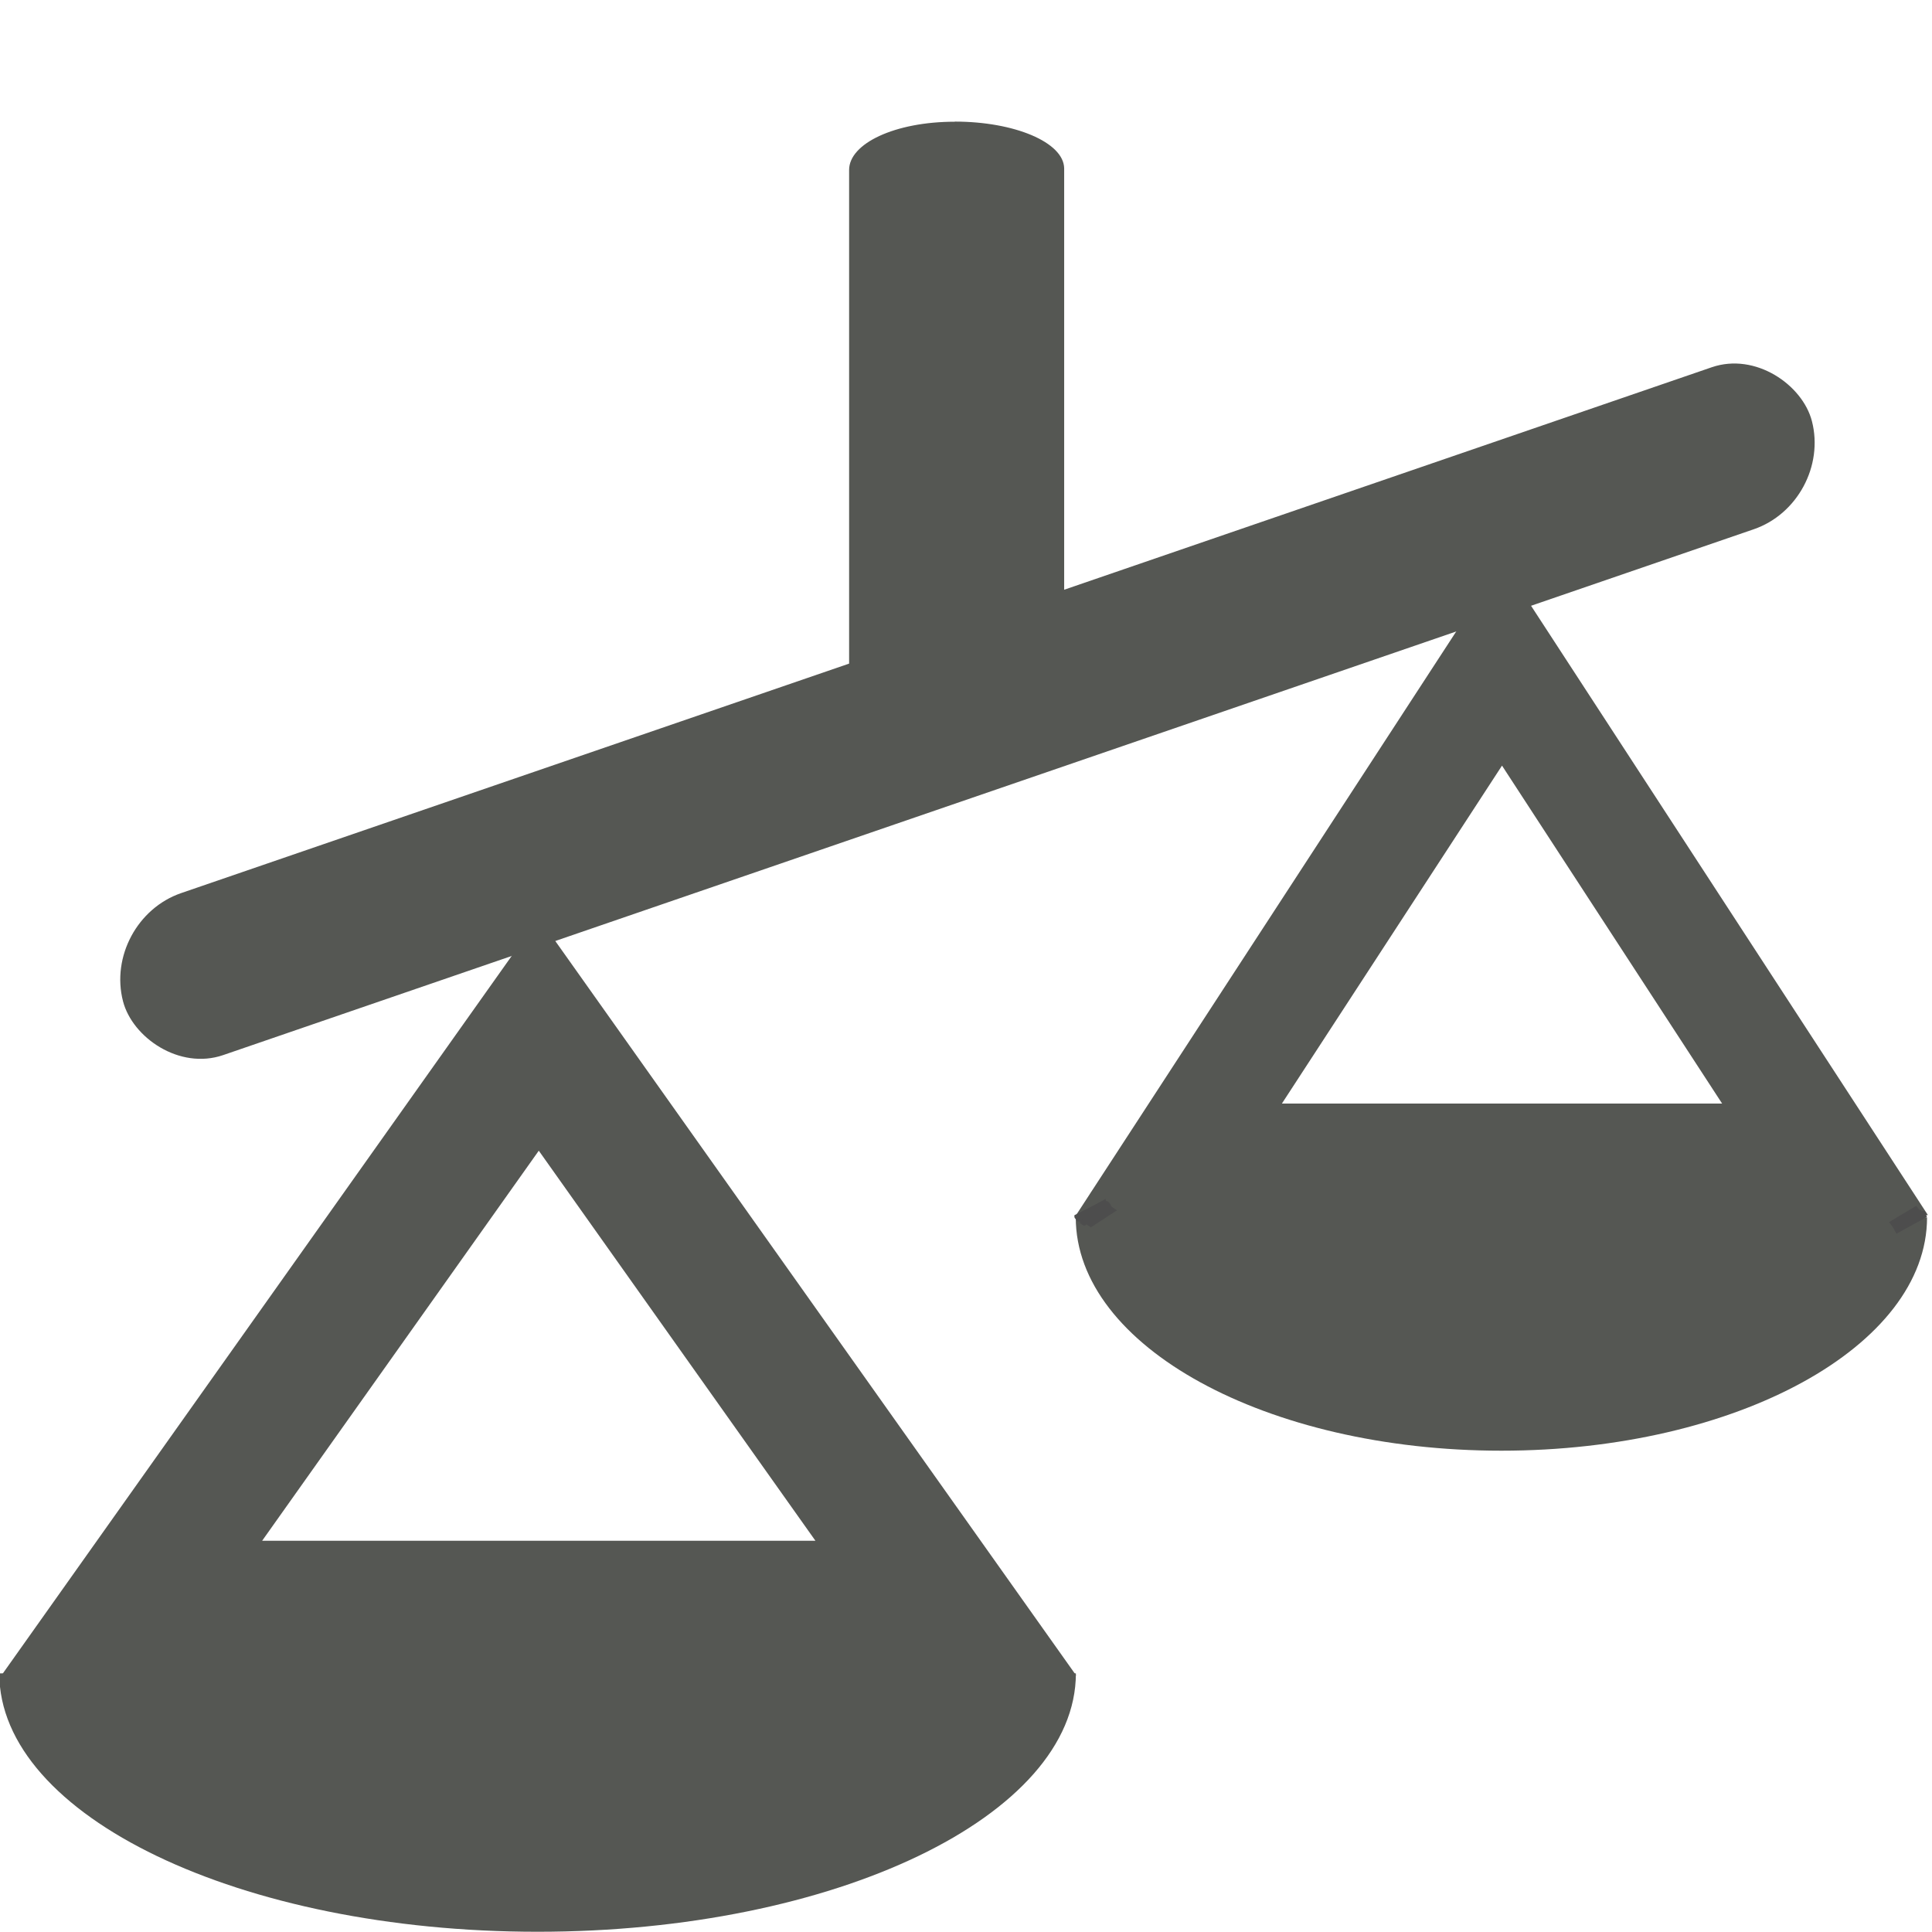 <?xml version="1.0" encoding="UTF-8" standalone="no"?>
<!-- Created with Inkscape (http://www.inkscape.org/) -->

<svg
   xmlns:dc="http://purl.org/dc/elements/1.1/"
   xmlns:cc="http://creativecommons.org/ns#"
   xmlns:rdf="http://www.w3.org/1999/02/22-rdf-syntax-ns#"
   xmlns:svg="http://www.w3.org/2000/svg"
   xmlns="http://www.w3.org/2000/svg"
   xmlns:xlink="http://www.w3.org/1999/xlink"
   xmlns:sodipodi="http://sodipodi.sourceforge.net/DTD/sodipodi-0.dtd"
   xmlns:inkscape="http://www.inkscape.org/namespaces/inkscape"
   width="16"
   height="16"
   id="svg2"
   version="1.1"
   inkscape:version="0.48.4 r9939"
   sodipodi:docname="transform-compute.svg">
  <title
     id="title6197">GNU PSPP flat icon theme</title>
  <defs
     id="defs4">
    <linearGradient
       y2="98.883"
       x2="118.348"
       y1="81.176"
       x1="106.025"
       gradientUnits="userSpaceOnUse"
       id="linearGradient17659-4">
      <stop
         id="stop17661-0"
         style="stop-color:#da4522;stop-opacity:1;"
         offset="0" />
      <stop
         offset="0.025"
         style="stop-color:#953a24;stop-opacity:1;"
         id="stop17667-4" />
      <stop
         offset="0.19"
         style="stop-color:#c15236;stop-opacity:1;"
         id="stop17665-75" />
      <stop
         id="stop17669-0"
         style="stop-color:#6f1f09;stop-opacity:1"
         offset="0.944" />
      <stop
         id="stop17663-8"
         style="stop-color:#ba310b;stop-opacity:1"
         offset="1" />
    </linearGradient>
    <linearGradient
       id="linearGradient5257-3">
      <stop
         style="stop-color:#ef2929;stop-opacity:1;"
         offset="0"
         id="stop5259-87" />
      <stop
         style="stop-color:#f68383;stop-opacity:1;"
         offset="1"
         id="stop5261-1" />
    </linearGradient>
    <linearGradient
       id="linearGradient17864-9">
      <stop
         style="stop-color:#d1f7ab;stop-opacity:1;"
         offset="0"
         id="stop17866-9" />
      <stop
         style="stop-color:#85e923;stop-opacity:1;"
         offset="1"
         id="stop17868-41" />
    </linearGradient>
    <linearGradient
       id="linearGradient17317-98">
      <stop
         style="stop-color:#dde8f4;stop-opacity:1;"
         offset="0"
         id="stop17319-1" />
      <stop
         style="stop-color:#bad0e8;stop-opacity:1;"
         offset="1"
         id="stop17321-6" />
    </linearGradient>
    <linearGradient
       id="linearGradient17325-1">
      <stop
         style="stop-color:#729fcf;stop-opacity:1;"
         offset="0"
         id="stop17327-8" />
      <stop
         style="stop-color:#3f7ab9;stop-opacity:1;"
         offset="1"
         id="stop17329-8" />
    </linearGradient>
    <linearGradient
       id="linearGradient17339-7">
      <stop
         id="stop17341-6"
         offset="0"
         style="stop-color:#729fcf;stop-opacity:0;" />
      <stop
         id="stop17343-4"
         offset="1"
         style="stop-color:#3f7ab9;stop-opacity:1;" />
    </linearGradient>
    <linearGradient
       id="linearGradient17767-1">
      <stop
         id="stop17771-8"
         offset="0"
         style="stop-color:#edc200;stop-opacity:1;" />
      <stop
         id="stop17769-4"
         offset="1"
         style="stop-color:#c4a000;stop-opacity:1;" />
    </linearGradient>
    <linearGradient
       y2="98.883"
       x2="118.348"
       y1="81.176"
       x1="106.025"
       gradientUnits="userSpaceOnUse"
       id="linearGradient17659-4-4">
      <stop
         id="stop17661-0-5"
         style="stop-color:#da4522;stop-opacity:1;"
         offset="0" />
      <stop
         offset="0.025"
         style="stop-color:#953a24;stop-opacity:1;"
         id="stop17667-4-2" />
      <stop
         offset="0.19"
         style="stop-color:#c15236;stop-opacity:1;"
         id="stop17665-75-0" />
      <stop
         id="stop17669-0-2"
         style="stop-color:#6f1f09;stop-opacity:1"
         offset="0.944" />
      <stop
         id="stop17663-8-2"
         style="stop-color:#ba310b;stop-opacity:1"
         offset="1" />
    </linearGradient>
    <linearGradient
       id="linearGradient5257-3-4">
      <stop
         style="stop-color:#ef2929;stop-opacity:1;"
         offset="0"
         id="stop5259-87-7" />
      <stop
         style="stop-color:#f68383;stop-opacity:1;"
         offset="1"
         id="stop5261-1-9" />
    </linearGradient>
    <linearGradient
       id="linearGradient17864-9-9">
      <stop
         style="stop-color:#d1f7ab;stop-opacity:1;"
         offset="0"
         id="stop17866-9-5" />
      <stop
         style="stop-color:#85e923;stop-opacity:1;"
         offset="1"
         id="stop17868-41-4" />
    </linearGradient>
    <linearGradient
       id="linearGradient17317-98-6">
      <stop
         style="stop-color:#dde8f4;stop-opacity:1;"
         offset="0"
         id="stop17319-1-0" />
      <stop
         style="stop-color:#bad0e8;stop-opacity:1;"
         offset="1"
         id="stop17321-6-9" />
    </linearGradient>
    <linearGradient
       id="linearGradient17325-1-6">
      <stop
         style="stop-color:#729fcf;stop-opacity:1;"
         offset="0"
         id="stop17327-8-0" />
      <stop
         style="stop-color:#3f7ab9;stop-opacity:1;"
         offset="1"
         id="stop17329-8-6" />
    </linearGradient>
    <linearGradient
       id="linearGradient17339-7-9">
      <stop
         id="stop17341-6-2"
         offset="0"
         style="stop-color:#729fcf;stop-opacity:0;" />
      <stop
         id="stop17343-4-5"
         offset="1"
         style="stop-color:#3f7ab9;stop-opacity:1;" />
    </linearGradient>
    <linearGradient
       id="linearGradient17767-1-0">
      <stop
         id="stop17771-8-6"
         offset="0"
         style="stop-color:#edc200;stop-opacity:1;" />
      <stop
         id="stop17769-4-4"
         offset="1"
         style="stop-color:#c4a000;stop-opacity:1;" />
    </linearGradient>
    <linearGradient
       y2="98.883"
       x2="118.348"
       y1="81.176"
       x1="106.025"
       gradientUnits="userSpaceOnUse"
       id="linearGradient17659-4-4-7">
      <stop
         id="stop17661-0-5-4"
         style="stop-color:#da4522;stop-opacity:1;"
         offset="0" />
      <stop
         offset="0.025"
         style="stop-color:#953a24;stop-opacity:1;"
         id="stop17667-4-2-0" />
      <stop
         offset="0.19"
         style="stop-color:#c15236;stop-opacity:1;"
         id="stop17665-75-0-9" />
      <stop
         id="stop17669-0-2-6"
         style="stop-color:#6f1f09;stop-opacity:1"
         offset="0.944" />
      <stop
         id="stop17663-8-2-6"
         style="stop-color:#ba310b;stop-opacity:1"
         offset="1" />
    </linearGradient>
    <linearGradient
       id="linearGradient5257-3-4-2">
      <stop
         style="stop-color:#ef2929;stop-opacity:1;"
         offset="0"
         id="stop5259-87-7-3" />
      <stop
         style="stop-color:#f68383;stop-opacity:1;"
         offset="1"
         id="stop5261-1-9-9" />
    </linearGradient>
    <linearGradient
       id="linearGradient17864-9-9-0">
      <stop
         style="stop-color:#d1f7ab;stop-opacity:1;"
         offset="0"
         id="stop17866-9-5-1" />
      <stop
         style="stop-color:#85e923;stop-opacity:1;"
         offset="1"
         id="stop17868-41-4-3" />
    </linearGradient>
    <linearGradient
       id="linearGradient17317-98-6-2">
      <stop
         style="stop-color:#dde8f4;stop-opacity:1;"
         offset="0"
         id="stop17319-1-0-9" />
      <stop
         style="stop-color:#bad0e8;stop-opacity:1;"
         offset="1"
         id="stop17321-6-9-5" />
    </linearGradient>
    <linearGradient
       id="linearGradient17325-1-6-3">
      <stop
         style="stop-color:#729fcf;stop-opacity:1;"
         offset="0"
         id="stop17327-8-0-3" />
      <stop
         style="stop-color:#3f7ab9;stop-opacity:1;"
         offset="1"
         id="stop17329-8-6-7" />
    </linearGradient>
    <linearGradient
       id="linearGradient17339-7-9-0">
      <stop
         id="stop17341-6-2-7"
         offset="0"
         style="stop-color:#729fcf;stop-opacity:0;" />
      <stop
         id="stop17343-4-5-0"
         offset="1"
         style="stop-color:#3f7ab9;stop-opacity:1;" />
    </linearGradient>
    <linearGradient
       id="linearGradient17767-1-0-8">
      <stop
         id="stop17771-8-6-5"
         offset="0"
         style="stop-color:#edc200;stop-opacity:1;" />
      <stop
         id="stop17769-4-4-4"
         offset="1"
         style="stop-color:#c4a000;stop-opacity:1;" />
    </linearGradient>
    <linearGradient
       y2="98.883"
       x2="118.348"
       y1="81.176"
       x1="106.025"
       gradientUnits="userSpaceOnUse"
       id="linearGradient17659-7-6-1">
      <stop
         id="stop17661-8-4-5"
         style="stop-color:#da4522;stop-opacity:1;"
         offset="0" />
      <stop
         offset="0.025"
         style="stop-color:#953a24;stop-opacity:1;"
         id="stop17667-7-0-2" />
      <stop
         offset="0.19"
         style="stop-color:#c15236;stop-opacity:1;"
         id="stop17665-7-6-9" />
      <stop
         id="stop17669-1-7-1"
         style="stop-color:#6f1f09;stop-opacity:1"
         offset="0.944" />
      <stop
         id="stop17663-6-1-7"
         style="stop-color:#ba310b;stop-opacity:1"
         offset="1" />
    </linearGradient>
    <linearGradient
       id="linearGradient5257-5-8-9">
      <stop
         style="stop-color:#ef2929;stop-opacity:1;"
         offset="0"
         id="stop5259-8-8-1" />
      <stop
         style="stop-color:#f68383;stop-opacity:1;"
         offset="1"
         id="stop5261-4-5-2" />
    </linearGradient>
    <linearGradient
       id="linearGradient17864-3-1-8">
      <stop
         style="stop-color:#d1f7ab;stop-opacity:1;"
         offset="0"
         id="stop17866-3-1-8" />
      <stop
         style="stop-color:#85e923;stop-opacity:1;"
         offset="1"
         id="stop17868-4-0-2" />
    </linearGradient>
    <linearGradient
       id="linearGradient17317-9-7-0">
      <stop
         style="stop-color:#dde8f4;stop-opacity:1;"
         offset="0"
         id="stop17319-6-5-2" />
      <stop
         style="stop-color:#bad0e8;stop-opacity:1;"
         offset="1"
         id="stop17321-4-8-6" />
    </linearGradient>
    <linearGradient
       id="linearGradient17325-8-0-5">
      <stop
         style="stop-color:#729fcf;stop-opacity:1;"
         offset="0"
         id="stop17327-6-2-5" />
      <stop
         style="stop-color:#3f7ab9;stop-opacity:1;"
         offset="1"
         id="stop17329-2-4-8" />
    </linearGradient>
    <linearGradient
       id="linearGradient17767-8-8-9">
      <stop
         id="stop17771-2-4-1"
         offset="0"
         style="stop-color:#edc200;stop-opacity:1;" />
      <stop
         id="stop17769-3-1-3"
         offset="1"
         style="stop-color:#c4a000;stop-opacity:1;" />
    </linearGradient>
    <radialGradient
       inkscape:collect="always"
       xlink:href="#linearGradient17039-3-7-98-4"
       id="radialGradient6108"
       gradientUnits="userSpaceOnUse"
       gradientTransform="matrix(0.381,-0.012,0.003,0.129,279.123,160.189)"
       cx="55.641"
       cy="193.295"
       fx="55.641"
       fy="193.295"
       r="96.547" />
    <linearGradient
       id="linearGradient17039-3-7-98-4"
       inkscape:collect="always">
      <stop
         id="stop17041-0-1-6-1"
         offset="0"
         style="stop-color:#ffffff;stop-opacity:1;" />
      <stop
         id="stop17043-1-0-3-4"
         offset="1"
         style="stop-color:#ffffff;stop-opacity:0;" />
    </linearGradient>
    <linearGradient
       y2="98.883"
       x2="118.348"
       y1="81.176"
       x1="106.025"
       gradientUnits="userSpaceOnUse"
       id="linearGradient17659-7-6-1-5">
      <stop
         id="stop17661-8-4-5-9"
         style="stop-color:#da4522;stop-opacity:1;"
         offset="0" />
      <stop
         offset="0.025"
         style="stop-color:#953a24;stop-opacity:1;"
         id="stop17667-7-0-2-2" />
      <stop
         offset="0.19"
         style="stop-color:#c15236;stop-opacity:1;"
         id="stop17665-7-6-9-5" />
      <stop
         id="stop17669-1-7-1-0"
         style="stop-color:#6f1f09;stop-opacity:1"
         offset="0.944" />
      <stop
         id="stop17663-6-1-7-6"
         style="stop-color:#ba310b;stop-opacity:1"
         offset="1" />
    </linearGradient>
    <linearGradient
       id="linearGradient5257-5-8-9-7">
      <stop
         style="stop-color:#ef2929;stop-opacity:1;"
         offset="0"
         id="stop5259-8-8-1-7" />
      <stop
         style="stop-color:#f68383;stop-opacity:1;"
         offset="1"
         id="stop5261-4-5-2-7" />
    </linearGradient>
    <linearGradient
       id="linearGradient17864-3-1-8-9">
      <stop
         style="stop-color:#d1f7ab;stop-opacity:1;"
         offset="0"
         id="stop17866-3-1-8-4" />
      <stop
         style="stop-color:#85e923;stop-opacity:1;"
         offset="1"
         id="stop17868-4-0-2-8" />
    </linearGradient>
    <linearGradient
       id="linearGradient17317-9-7-0-0">
      <stop
         style="stop-color:#dde8f4;stop-opacity:1;"
         offset="0"
         id="stop17319-6-5-2-0" />
      <stop
         style="stop-color:#bad0e8;stop-opacity:1;"
         offset="1"
         id="stop17321-4-8-6-3" />
    </linearGradient>
    <linearGradient
       id="linearGradient17325-8-0-5-2">
      <stop
         style="stop-color:#729fcf;stop-opacity:1;"
         offset="0"
         id="stop17327-6-2-5-9" />
      <stop
         style="stop-color:#3f7ab9;stop-opacity:1;"
         offset="1"
         id="stop17329-2-4-8-7" />
    </linearGradient>
    <linearGradient
       id="linearGradient17767-8-8-9-7">
      <stop
         id="stop17771-2-4-1-1"
         offset="0"
         style="stop-color:#edc200;stop-opacity:1;" />
      <stop
         id="stop17769-3-1-3-1"
         offset="1"
         style="stop-color:#c4a000;stop-opacity:1;" />
    </linearGradient>
    <radialGradient
       r="96.547"
       fy="193.295"
       fx="55.641"
       cy="193.295"
       cx="55.641"
       gradientTransform="matrix(0.381,-0.012,0.003,0.129,279.123,160.189)"
       gradientUnits="userSpaceOnUse"
       id="radialGradient6241"
       xlink:href="#linearGradient17039-3-7-98-4-3"
       inkscape:collect="always" />
    <linearGradient
       id="linearGradient17039-3-7-98-4-3"
       inkscape:collect="always">
      <stop
         id="stop17041-0-1-6-1-8"
         offset="0"
         style="stop-color:#ffffff;stop-opacity:1;" />
      <stop
         id="stop17043-1-0-3-4-9"
         offset="1"
         style="stop-color:#ffffff;stop-opacity:0;" />
    </linearGradient>
    <linearGradient
       y2="98.883"
       x2="118.348"
       y1="81.176"
       x1="106.025"
       gradientUnits="userSpaceOnUse"
       id="linearGradient17659-7-6-1-5-4">
      <stop
         id="stop17661-8-4-5-9-1"
         style="stop-color:#da4522;stop-opacity:1;"
         offset="0" />
      <stop
         offset="0.025"
         style="stop-color:#953a24;stop-opacity:1;"
         id="stop17667-7-0-2-2-2" />
      <stop
         offset="0.19"
         style="stop-color:#c15236;stop-opacity:1;"
         id="stop17665-7-6-9-5-7" />
      <stop
         id="stop17669-1-7-1-0-7"
         style="stop-color:#6f1f09;stop-opacity:1"
         offset="0.944" />
      <stop
         id="stop17663-6-1-7-6-8"
         style="stop-color:#ba310b;stop-opacity:1"
         offset="1" />
    </linearGradient>
    <linearGradient
       id="linearGradient5257-5-8-9-7-8">
      <stop
         style="stop-color:#ef2929;stop-opacity:1;"
         offset="0"
         id="stop5259-8-8-1-7-1" />
      <stop
         style="stop-color:#f68383;stop-opacity:1;"
         offset="1"
         id="stop5261-4-5-2-7-5" />
    </linearGradient>
  </defs>
  <sodipodi:namedview
     id="base"
     pagecolor="#ffffff"
     bordercolor="#666666"
     borderopacity="1.0"
     inkscape:pageopacity="0.0"
     inkscape:pageshadow="2"
     inkscape:zoom="25.234873"
     inkscape:cx="7.3427354"
     inkscape:cy="7.0159417"
     inkscape:document-units="px"
     inkscape:current-layer="layer1"
     showgrid="true"
     showborder="false"
     fit-margin-top="0"
     fit-margin-left="0"
     fit-margin-right="0"
     fit-margin-bottom="0"
     inkscape:window-width="1366"
     inkscape:window-height="709"
     inkscape:window-x="0"
     inkscape:window-y="27"
     inkscape:window-maximized="1"
     inkscape:snap-bbox="true"
     inkscape:bbox-nodes="true">
    <inkscape:grid
       type="xygrid"
       id="grid6195"
       empspacing="5"
       visible="true"
       enabled="true"
       snapvisiblegridlinesonly="true"
       originx="-5px"
       originy="-7px" />
    <sodipodi:guide
       position="0,0"
       orientation="0,16"
       id="guide10748" />
    <sodipodi:guide
       position="16,0"
       orientation="-16,0"
       id="guide10750" />
    <sodipodi:guide
       position="16,16"
       orientation="0,-16"
       id="guide10752" />
    <sodipodi:guide
       position="0,16"
       orientation="16,0"
       id="guide10754" />
  </sodipodi:namedview>
  <g
     inkscape:label="Capa 1"
     inkscape:groupmode="layer"
     id="layer1"
     transform="translate(-1938.743,-892.779)">
    <g
       transform="translate(1838.743,343.779)"
       style="display:inline"
       id="g6618"
       inkscape:export-filename="/home/raizen/Dropbox/Proyectos/GNU PSPP/PSPPire artwork/icons/actions/16x16/data-weight-cases.png"
       inkscape:export-xdpi="90"
       inkscape:export-ydpi="90">
      <rect
         ry="0.693"
         transform="matrix(-0.946,0.325,-0.251,-0.968,0,0)"
         y="-562.237"
         x="27.423"
         height="1.386"
         width="14.785"
         id="rect3007-9-8"
         style="fill:#555753;fill-opacity:1;stroke:none" />
      <path
         inkscape:connector-curvature="0"
         id="path3901-5-7-0"
         d="m 109.764,558.601 2.675,-4.107 2.675,4.107 z"
         style="fill:none;stroke:#555753;stroke-width:0.924;stroke-opacity:1" />
      <path
         sodipodi:open="true"
         sodipodi:end="3.1415927"
         sodipodi:start="0"
         transform="matrix(1.175,0,0,0.483,128.884,553.286)"
         d="m -11,12 c 0,2.209 -1.343,4 -3,4 -1.657,0 -3,-1.791 -3,-4 0,0 0,0 0,0"
         sodipodi:ry="4"
         sodipodi:rx="3"
         sodipodi:cy="12"
         sodipodi:cx="-14"
         id="path3961-7-1"
         style="fill:#555753;fill-opacity:1;stroke:none"
         sodipodi:type="arc" />
      <path
         inkscape:connector-curvature="0"
         id="path3901-5-73"
         d="m 101.091,562.318 3.371,-4.753 3.371,4.753 z"
         style="fill:none;stroke:#555753;stroke-width:1.116;stroke-opacity:1" />
      <path
         sodipodi:open="true"
         sodipodi:end="3.1415927"
         sodipodi:start="0"
         transform="matrix(1.486,0,0,0.535,125.256,556.438)"
         d="m -11,12 c 0,2.209 -1.343,4 -3,4 -1.657,0 -3,-1.791 -3,-4 0,0 0,0 0,0"
         sodipodi:ry="4"
         sodipodi:rx="3"
         sodipodi:cy="12"
         sodipodi:cx="-14"
         id="path3961-8"
         style="fill:#555753;fill-opacity:1;stroke:none"
         sodipodi:type="arc" />
      <path
         inkscape:connector-curvature="0"
         id="path3044-1"
         d="m 107.907,550.007 c 0.494,0 0.902,0.171 0.906,0.387 l 0,0.013 c 0,0.005 2.8e-4,0.007 0,0.013 l 0,4.589 -1.781,0 0,-4.589 c -2.9e-4,-0.005 0,-0.007 0,-0.013 0,-0.218 0.378,-0.399 0.875,-0.399 z"
         style="fill:#555753;fill-opacity:1;stroke:none" />
      <rect
         ry="0.344"
         y="562.656"
         x="100.03"
         height="0.689"
         width="8.807"
         id="rect3014-8"
         style="fill:#555753;fill-opacity:1;stroke:none" />
      <rect
         ry="0.229"
         y="558.771"
         x="109"
         height="0.458"
         width="6.849"
         id="rect3014-7-0"
         style="fill:#555753;fill-opacity:1;stroke:none" />
      <path
         inkscape:connector-curvature="0"
         d="m 108.935,559.116 c -0.006,-0.007 -0.01,-0.016 -0.014,-0.024 -6.2e-4,-10e-4 -0.003,-0.003 -0.002,-0.003 0.006,-0.002 0.012,-0.002 0.018,-0.004 8.1e-4,-2.9e-4 -0.002,-0.002 -0.001,-0.002 0.022,-0.003 0.084,0.006 0.066,-0.007 -10e-4,-6.1e-4 -0.002,-9.6e-4 -0.004,-9.8e-4 0,0 0.005,-7.8e-4 0.005,-7.8e-4 l 0,0 c 0.001,1.6e-4 0.002,5.7e-4 0.004,0.001 0.022,0.019 -0.121,-8.4e-4 0.072,8e-5 9.3e-4,0 4.9e-4,0.002 0.001,0.002 0.007,10e-4 0.014,3.3e-4 0.021,0.002 10e-4,3.4e-4 10e-4,0.002 0.002,0.004 0.004,0.008 0.009,0.015 0.014,0.023 0,0 -0.182,0.01 -0.182,0.01 z"
         id="path5888"
         style="fill:#4d4d4d;fill-opacity:1;fill-rule:evenodd;stroke:none" />
      <path
         inkscape:connector-curvature="0"
         d="m 109.152,558.951 c 0,0.008 0,0.015 0,0.023 0,0.003 0,0.005 0,0.008 -0.01,-0.017 -0.004,-0.007 -8.5e-4,-0.003 0.003,0.004 -0.006,-0.006 -0.003,-0.009 7.8e-4,-9.5e-4 8.3e-4,-7.3e-4 0.002,-7e-4 0.004,0.005 0.008,0.01 0.011,0.015 0.002,0.003 0.003,0.006 0.003,0.009 -0.002,-0.004 -0.005,-0.008 -0.007,-0.013 -2.3e-4,-5.7e-4 -5.8e-4,-0.002 -2.2e-4,-0.002 0.004,0.005 0.005,0.007 0.007,0.011 0.006,0.011 -0.003,-0.002 -0.003,-0.007 0.019,-0.085 -0.307,0.099 -0.225,0.126 0.001,4.7e-4 0.002,0.002 0.003,0.003 0.001,-7.1e-4 3.2e-4,-0.002 2.4e-4,-0.004 -2.9e-4,-0.007 -0.002,-0.006 0.008,0.012 0.001,0.002 -8.8e-4,0.003 -0.003,0.003 -0.006,3.9e-4 -0.005,-2.9e-4 -0.01,-0.008 -0.002,-0.003 -0.002,-0.004 -0.004,-0.007 -3e-4,-5.8e-4 -10e-4,-0.002 -8.7e-4,-0.002 0.006,0.012 0.002,0.004 2e-5,0.001 -9.7e-4,-0.001 -0.002,-0.003 -0.003,-0.004 -10e-4,-0.003 -0.009,-0.019 9.9e-4,-4.3e-4 0.004,0.009 -0.004,-0.006 -0.005,-0.007 -0.002,-0.003 -0.003,-0.006 -0.003,-0.009 -3e-5,-2.2e-4 -1.8e-4,-8.3e-4 -8e-5,-6.4e-4 10e-4,0.002 0.015,0.026 0.002,0.007 -0.002,-0.004 -0.001,-0.002 -0.003,-0.005 0,0 0.229,-0.127 0.229,-0.127 l 0,0 c -9.2e-4,-10e-4 -3.3e-4,-4e-4 -0.002,-0.003 -0.012,-0.019 0.009,0.009 0.007,0.01 -5e-4,0.002 -0.002,-9.8e-4 -0.002,-0.002 9.1e-4,0.002 -0.006,-0.01 9.9e-4,5.1e-4 0.002,0.003 0.004,0.006 0.005,0.009 8e-5,1.5e-4 -2.9e-4,10e-4 -4.1e-4,10e-4 -0.009,-0.013 -0.002,-0.003 -0.003,-0.005 3.9e-4,5.8e-4 7.8e-4,0.001 0.001,0.002 -1e-5,-3e-5 -0.006,-0.011 0.004,0.006 0.002,0.003 -0.005,-0.007 -0.003,-0.005 -0.005,-0.008 -0.006,-0.007 4.8e-4,-0.007 0.003,9e-5 0.005,6.5e-4 0.007,0.003 0.008,0.014 0.009,0.009 0.009,0.017 0,0.002 -1.1e-4,0.004 6.4e-4,0.005 8.8e-4,0.003 3.1e-4,10e-4 0.002,0.006 7e-5,2.7e-4 5.3e-4,0.004 2e-4,0.004 -0.227,0.13 -0.158,0.181 -0.229,0.128 -0.002,-0.002 -0.013,-0.016 -0.008,-0.012 0.002,0.003 0.004,0.006 0.005,0.008 5.6e-4,10e-4 -0.002,-0.002 -0.003,-0.002 -0.004,-0.005 -0.005,-0.007 -0.009,-0.014 5.1e-4,-0.003 0.001,-5.5e-4 0.003,0.002 0.002,0.003 0.002,0.007 0.005,0.009 -10e-4,5e-5 -0.002,-10e-6 -0.003,-7e-4 -0.005,-0.002 -0.007,-0.006 -0.009,-0.011 -0.004,-0.005 -8.1e-4,0.002 -0.007,-0.011 0,-0.003 0,-0.005 0,-0.008 0,-0.008 0,-0.015 0,-0.023 0,0 0.233,-0.119 0.233,-0.119 z"
         id="path5904"
         style="fill:#4d4d4d;fill-opacity:1;fill-rule:evenodd;stroke:none" />
      <path
         inkscape:connector-curvature="0"
         d="m 109.032,559.163 c -0.011,-0.007 -0.023,-0.014 -0.034,-0.023 -0.007,-0.004 -0.013,-0.01 -0.019,-0.016 -0.004,-0.004 -0.006,-0.008 -0.008,-0.013 10e-4,10e-4 -0.003,-0.007 -0.001,-0.006 6.5e-4,4.2e-4 0.002,0.003 0.001,0.002 -0.002,-0.004 -0.004,-0.007 -0.007,-0.01 -0.002,-0.002 -0.003,-0.004 -0.005,-0.005 10e-4,0.002 0.002,0.004 0.003,0.006 1.2e-4,5e-4 7.7e-4,0.002 3.5e-4,10e-4 -0.001,-9e-4 -0.002,-0.002 -0.003,-0.003 -7e-4,-5.5e-4 -0.004,-8.2e-4 -0.005,-0.001 -0.001,-2.9e-4 -0.003,6.4e-4 -0.005,0.001 -0.002,-0.003 -0.004,-0.005 -0.005,-0.008 -4.4e-4,-10e-4 -0.001,2.4e-4 -0.002,-9e-5 -0.002,-0.002 -0.005,-0.005 -0.007,-0.007 -0.003,-0.004 -0.006,-0.009 -0.007,-0.013 -10e-4,-0.002 -0.002,-0.004 -0.002,-0.007 -9.8e-4,-0.01 0.004,0.005 0.006,0.008 -0.003,-0.005 -0.002,-0.003 -0.004,-0.006 0,0 0.225,-0.133 0.225,-0.133 l 0,0 c -6.4e-4,-0.002 -1.2e-4,-3.9e-4 -0.002,-0.004 0.004,0.005 0.009,0.01 0.008,0.017 2e-5,0.002 6e-5,0.003 -10e-4,10e-4 -0.001,4.6e-4 -0.002,-0.002 -1.6e-4,6e-5 0.001,10e-4 0.003,0.002 0.004,0.003 0.003,0.002 0.01,0.012 1.9e-4,-0.002 0.003,0.001 0.006,0.002 0.009,0.004 9e-4,3.5e-4 0.003,10e-4 0.004,10e-4 7e-4,3.5e-4 0.001,0.002 0.002,0.001 5.9e-4,-6.3e-4 -0.001,-0.002 -8.6e-4,-0.002 0.003,-0.002 0.005,0.017 0.006,0.008 0.002,0.002 0.004,0.004 0.006,0.007 0.003,0.004 0.008,0.01 0.009,0.014 0.002,0.003 0.006,0.008 0.004,0.012 -0.006,-0.006 -0.002,-0.004 7e-4,-3.2e-4 0.005,0.005 0.011,0.009 0.017,0.013 0.01,0.007 0.021,0.014 0.032,0.02 0,0 -0.219,0.143 -0.219,0.143 z"
         id="path5906"
         style="fill:#4d4d4d;fill-opacity:1;fill-rule:evenodd;stroke:none" />
      <path
         inkscape:connector-curvature="0"
         d="m 108.924,559.118 c -0.003,-0.006 -0.007,-0.01 -0.011,-0.015 -6.1e-4,-3.1e-4 -0.005,-0.01 -0.003,-0.005 -0.003,-0.002 -0.004,-0.006 -0.006,-0.009 0.001,0.002 0.002,0.004 0.002,0.006 -0.002,-0.002 -0.007,-0.01 -0.008,-0.015 -3.7e-4,-10e-4 -2.9e-4,-0.003 -2.9e-4,-0.004 6e-5,-10e-4 5e-5,-0.003 6e-5,-0.004 1e-5,-0.002 1e-5,-0.003 1e-5,-0.005 0,-9.1e-4 0,-0.002 0,-0.003 0,0 0.233,-0.119 0.233,-0.119 l 0,0 c 0,9.1e-4 0,0.002 0,0.003 0,0.002 0,0.003 10e-6,0.005 0,0.001 -10e-6,0.003 3e-5,0.004 -2e-5,10e-4 1.3e-4,0.002 -3.1e-4,0.003 -0.002,0.002 -0.011,-0.014 -0.006,-0.009 0.004,0.004 0.007,0.007 0.009,0.012 -0.006,-0.006 -0.002,-0.004 3.6e-4,-3.4e-4 10e-4,0.002 0.002,0.004 0.004,0.006 0.004,0.006 0.009,0.011 0.012,0.017 0,0 -0.226,0.131 -0.226,0.131 z"
         id="path5908"
         style="fill:#4d4d4d;fill-opacity:1;fill-rule:evenodd;stroke:none" />
      <path
         inkscape:connector-curvature="0"
         d="m 115.868,558.986 c 0.006,0.007 0.013,0.014 0.018,0.021 0.005,0.005 0.008,0.011 0.011,0.017 0.002,0.003 0.003,0.006 0.005,0.008 -5.5e-4,7e-5 1e-5,-7.3e-4 1.3e-4,-5.8e-4 6.4e-4,8.3e-4 10e-4,0.002 0.002,0.003 0.003,0.006 0.007,0.011 0.01,0.017 0.003,0.004 0.005,0.009 0.006,0.014 -10e-4,-0.002 -0.002,-0.004 -0.003,-0.006 -1.6e-4,-4.1e-4 -6.4e-4,-0.002 -4e-4,-10e-4 0.003,0.004 0.005,0.008 0.007,0.013 0.002,0.004 0.004,0.007 0.006,0.011 -6.6e-4,-0.001 0.002,0.003 0.001,0.003 -0.001,-0.002 -0.003,-0.006 -0.004,-0.008 -1.5e-4,-4.2e-4 -6e-4,-0.002 -3.2e-4,-10e-4 0.002,0.002 0.003,0.004 0.004,0.006 0.002,0.003 0.003,0.005 0.005,0.008 0,0 -0.229,0.126 -0.229,0.126 l 0,0 c 7.8e-4,7.6e-4 0.001,0.002 0.002,0.003 0.008,0.014 -0.006,-0.007 -0.006,-0.008 -0.001,-0.004 -0.005,-0.008 -0.007,-0.012 -7.4e-4,-0.002 -0.004,-0.01 0.002,10e-4 4.1e-4,8.3e-4 -10e-4,-10e-4 -0.002,-0.002 -0.003,-0.004 -0.003,-0.004 -0.006,-0.009 1e-5,-4e-5 2.7e-4,-7.7e-4 3.4e-4,-8.1e-4 1.1e-4,-5e-5 4e-4,2.2e-4 3.7e-4,10e-5 -5.2e-4,-0.002 -0.002,-0.004 -0.003,-0.006 -0.003,-0.005 -0.006,-0.01 -0.009,-0.015 -0.003,-0.004 -0.005,-0.007 -0.007,-0.011 -0.003,-0.005 -0.006,-0.01 -0.01,-0.015 -0.006,-0.007 -0.012,-0.013 -0.017,-0.021 0,0 0.225,-0.134 0.225,-0.134 z"
         id="path5910"
         style="fill:#4d4d4d;fill-opacity:1;fill-rule:evenodd;stroke:none" />
      <path
         inkscape:connector-curvature="0"
         d="m 115.904,559.015 c 0.003,0.006 0.007,0.011 0.011,0.016 0.001,-0.004 0.003,-7e-4 0.005,0.001 3.8e-4,3.3e-4 6.8e-4,10e-4 0.001,10e-4 4.4e-4,-1.9e-4 -2.1e-4,-9.9e-4 -8e-5,-10e-4 4.3e-4,-0.001 0.002,1.2e-4 0.002,-0.002 0.001,-7.5e-4 0.003,-10e-4 0.004,-10e-4 0.002,-1.3e-4 0.003,-5e-5 0.005,-4e-5 0.002,2e-5 0.004,2e-5 0.006,3e-5 0.005,0.005 0.009,0.011 0.013,0.017 10e-4,0.003 0.002,0.006 0.003,0.009 1.3e-4,0.002 4e-5,0.003 2e-5,0.005 -1e-5,0.001 -4e-5,0.003 -4e-5,0.004 0,10e-4 0,0.003 0,0.004 -1.5e-4,0.003 0.002,0.005 -0.004,-0.006 6.9e-4,5.8e-4 0.001,10e-4 0.002,0.002 0.003,0.004 0.005,0.008 0.005,0.013 6e-5,10e-4 4e-5,5.5e-4 5e-5,0.002 0,0 -0.233,0.119 -0.233,0.119 l 0,0 c 2e-5,-0.001 0,-5.4e-4 7e-5,-0.001 0.001,-0.003 0.004,0.005 0.005,0.006 -0.001,-0.001 -0.002,-0.002 -0.003,-0.003 -0.003,-0.003 -0.006,-0.007 -0.006,-0.011 0,-10e-4 0,-0.003 0,-0.004 -1e-5,-0.001 -3e-5,-0.003 -2e-5,-0.004 0,-0.002 -8e-5,-0.003 8e-5,-0.005 1.3e-4,-10e-4 7.9e-4,-0.002 0.002,-7.9e-4 0.002,0.004 0.002,0.006 0.004,0.01 -0.002,0 -0.004,0 -0.006,3e-5 -0.002,2e-5 -0.003,1.3e-4 -0.005,10e-6 -0.002,-1.5e-4 -0.005,-8.5e-4 -0.007,-0.002 -0.003,-0.002 -0.007,-0.004 -0.01,-0.008 -2.6e-4,-9e-5 -5.3e-4,-3.7e-4 -7.8e-4,-2.5e-4 -2.3e-4,10e-5 2e-5,8e-4 -2.1e-4,7.1e-4 -0.003,-10e-4 -0.006,-0.007 -0.009,-0.009 -0.004,-0.006 -0.008,-0.012 -0.012,-0.018 0,0 0.226,-0.131 0.226,-0.131 z"
         id="path5912"
         style="fill:#4d4d4d;fill-opacity:1;fill-rule:evenodd;stroke:none" />
      <rect
         ry="1.074"
         transform="translate(20,-20)"
         y="569"
         x="80"
         height="16"
         width="16"
         id="rect6616"
         style="opacity:0;fill:#555753;fill-opacity:1;fill-rule:evenodd;stroke:none" />
    </g>
  </g>
</svg>
